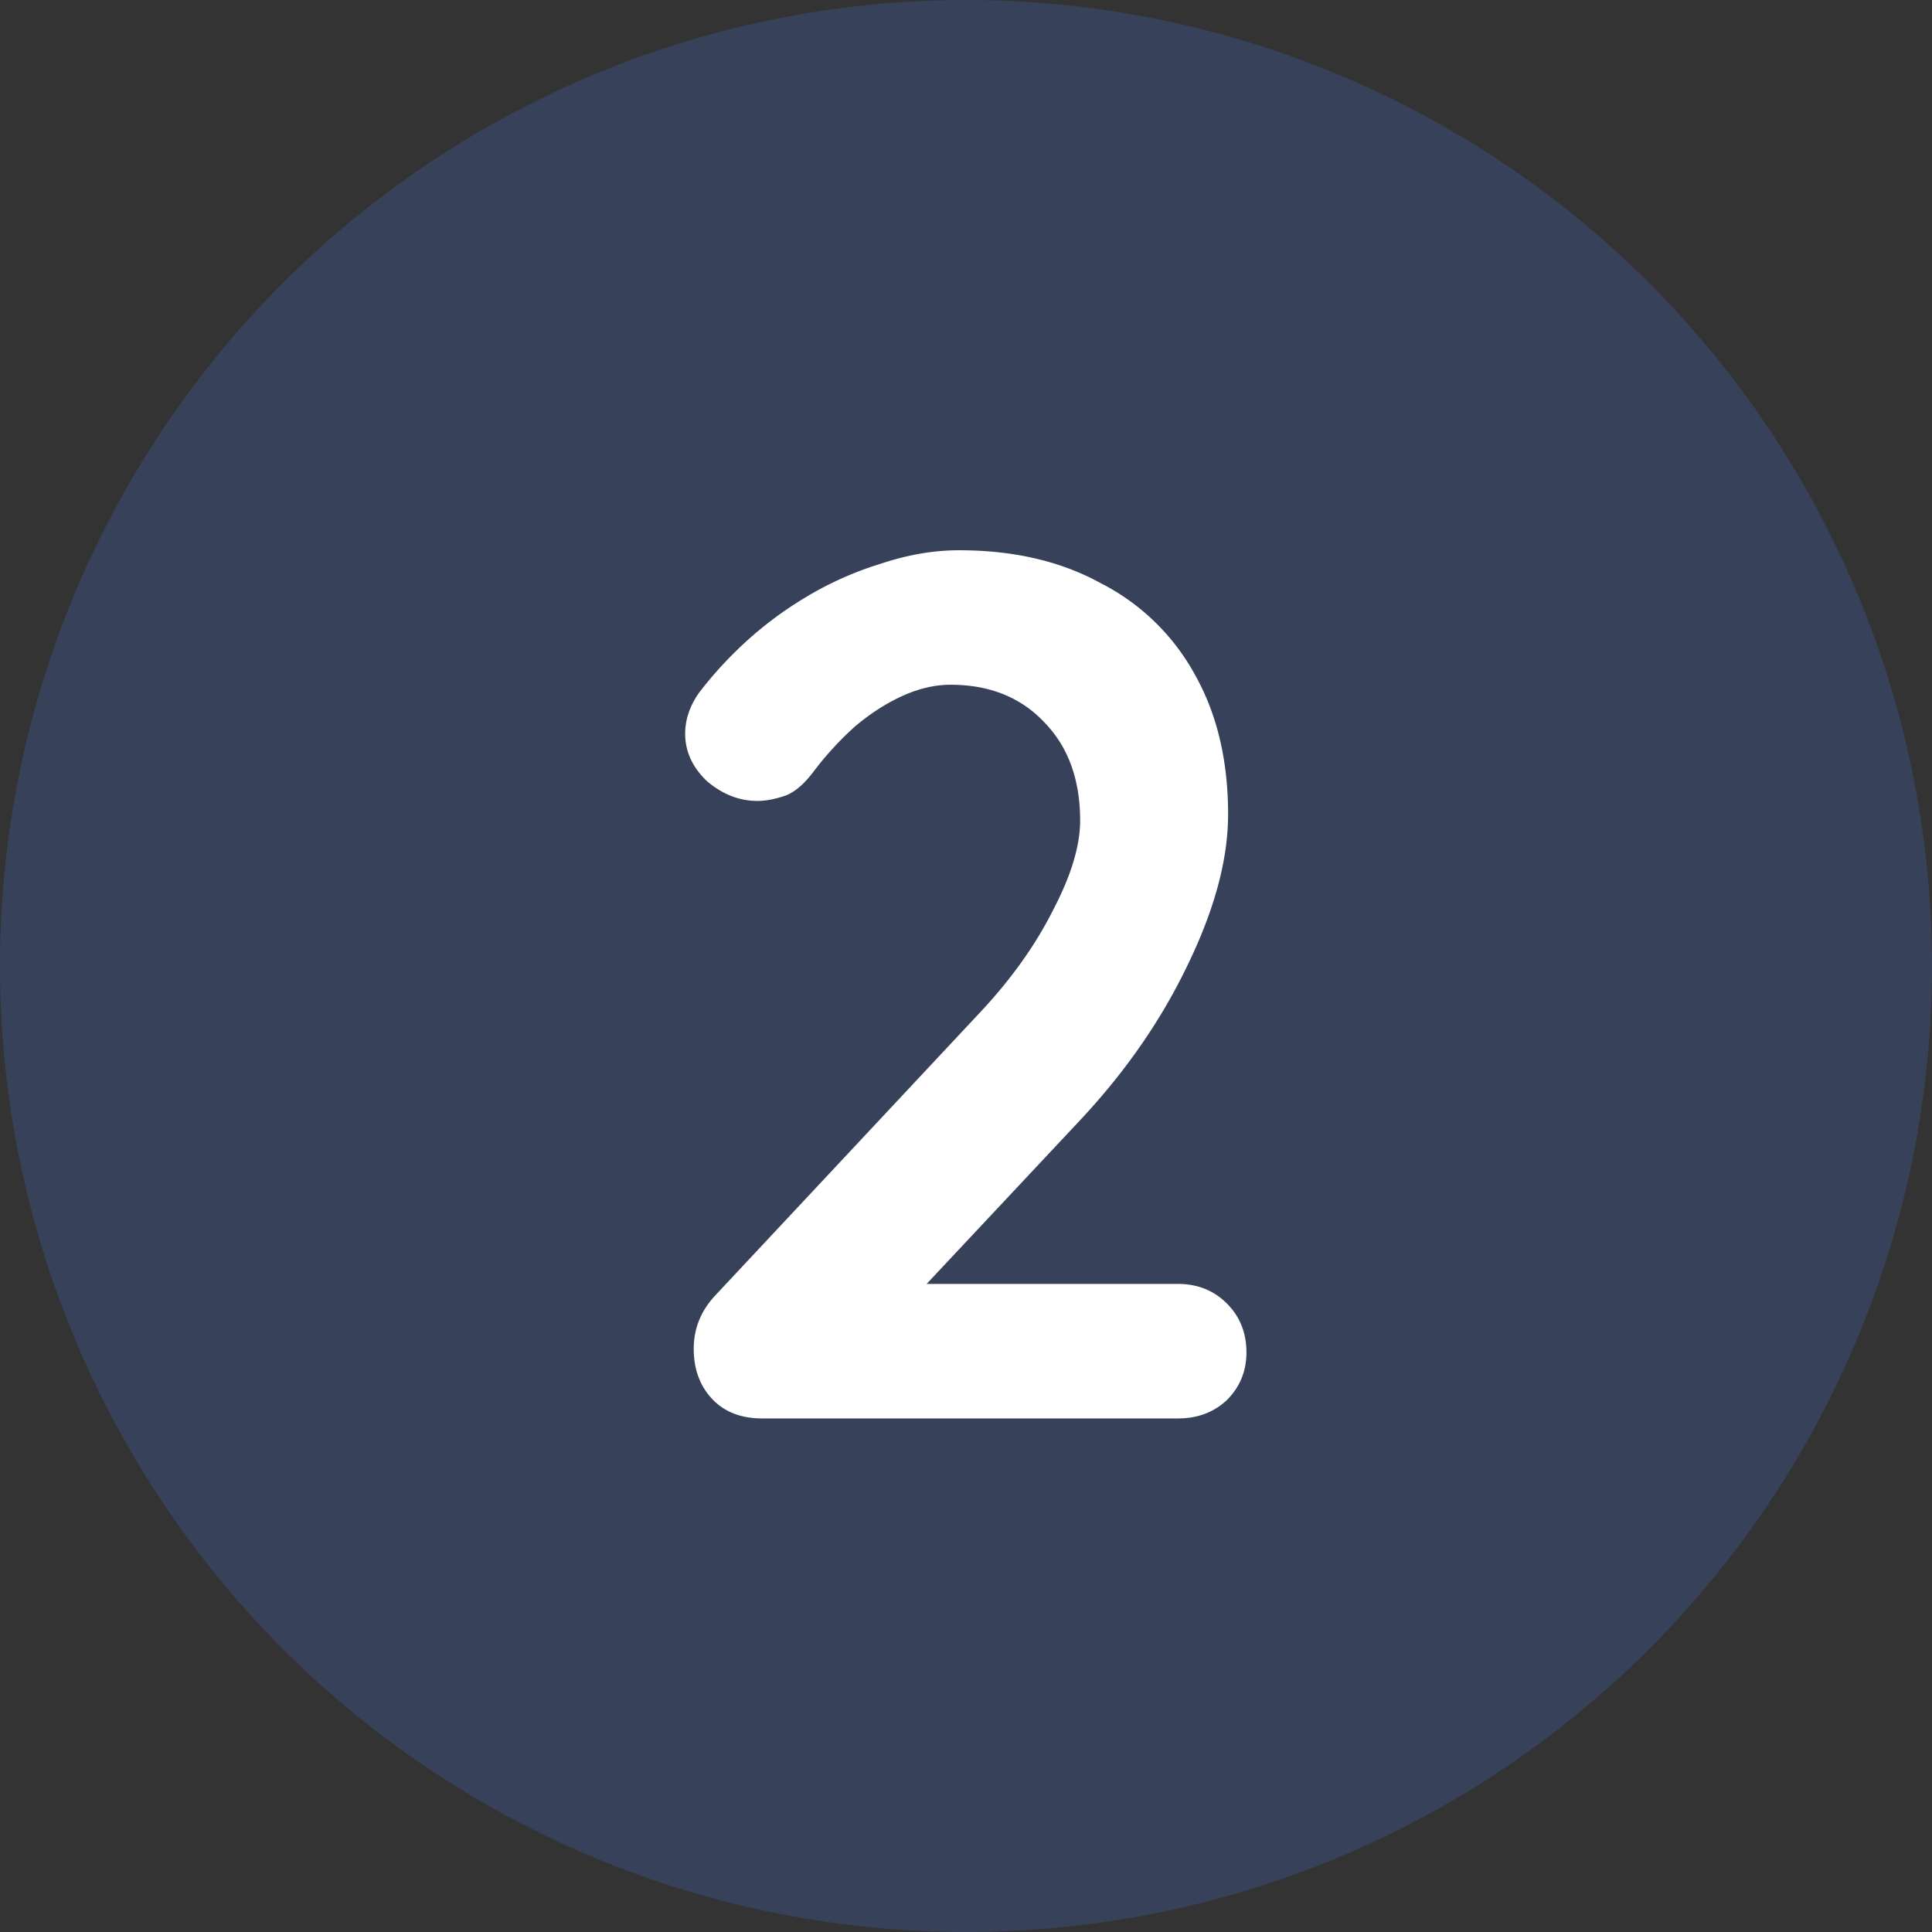 <svg xmlns="http://www.w3.org/2000/svg" width="79" height="79" fill="none" viewBox="0 0 79 79"><rect x="0" y="0" width="79" height="79" fill="#333333" stroke="none"/><circle cx="39.5" cy="39.5" r="39.5" fill="#467FF7" fill-opacity=".2"></circle><path fill="#fff" d="M48.167 52.5c.8 0 1.466.267 2 .8.533.533.8 1.2.8 2 0 .767-.267 1.417-.8 1.95-.534.5-1.2.75-2 .75h-17c-.867 0-1.55-.267-2.05-.8-.5-.533-.75-1.217-.75-2.05 0-.833.3-1.567.9-2.2l10.9-11.65c1.233-1.333 2.2-2.7 2.9-4.1.733-1.4 1.1-2.617 1.1-3.65 0-1.667-.484-3-1.45-4-.967-1.033-2.25-1.55-3.85-1.55-.634 0-1.284.15-1.95.45-.667.3-1.317.717-1.95 1.25a13.02 13.02 0 0 0-1.7 1.85c-.4.533-.8.867-1.2 1-.4.133-.767.2-1.1.2-.734 0-1.417-.267-2.05-.8-.6-.567-.9-1.217-.9-1.95 0-.567.183-1.117.55-1.65a15.6 15.6 0 0 1 1.45-1.65 15.103 15.103 0 0 1 2.8-2.2 13.732 13.732 0 0 1 3.2-1.45c1.1-.367 2.166-.55 3.2-.55 2.233 0 4.166.45 5.8 1.35a9.085 9.085 0 0 1 3.85 3.75c.9 1.6 1.35 3.5 1.35 5.7 0 1.833-.55 3.883-1.65 6.15-1.067 2.233-2.517 4.333-4.35 6.3l-6.75 7.2-.55-.45h11.25Z"></path></svg>